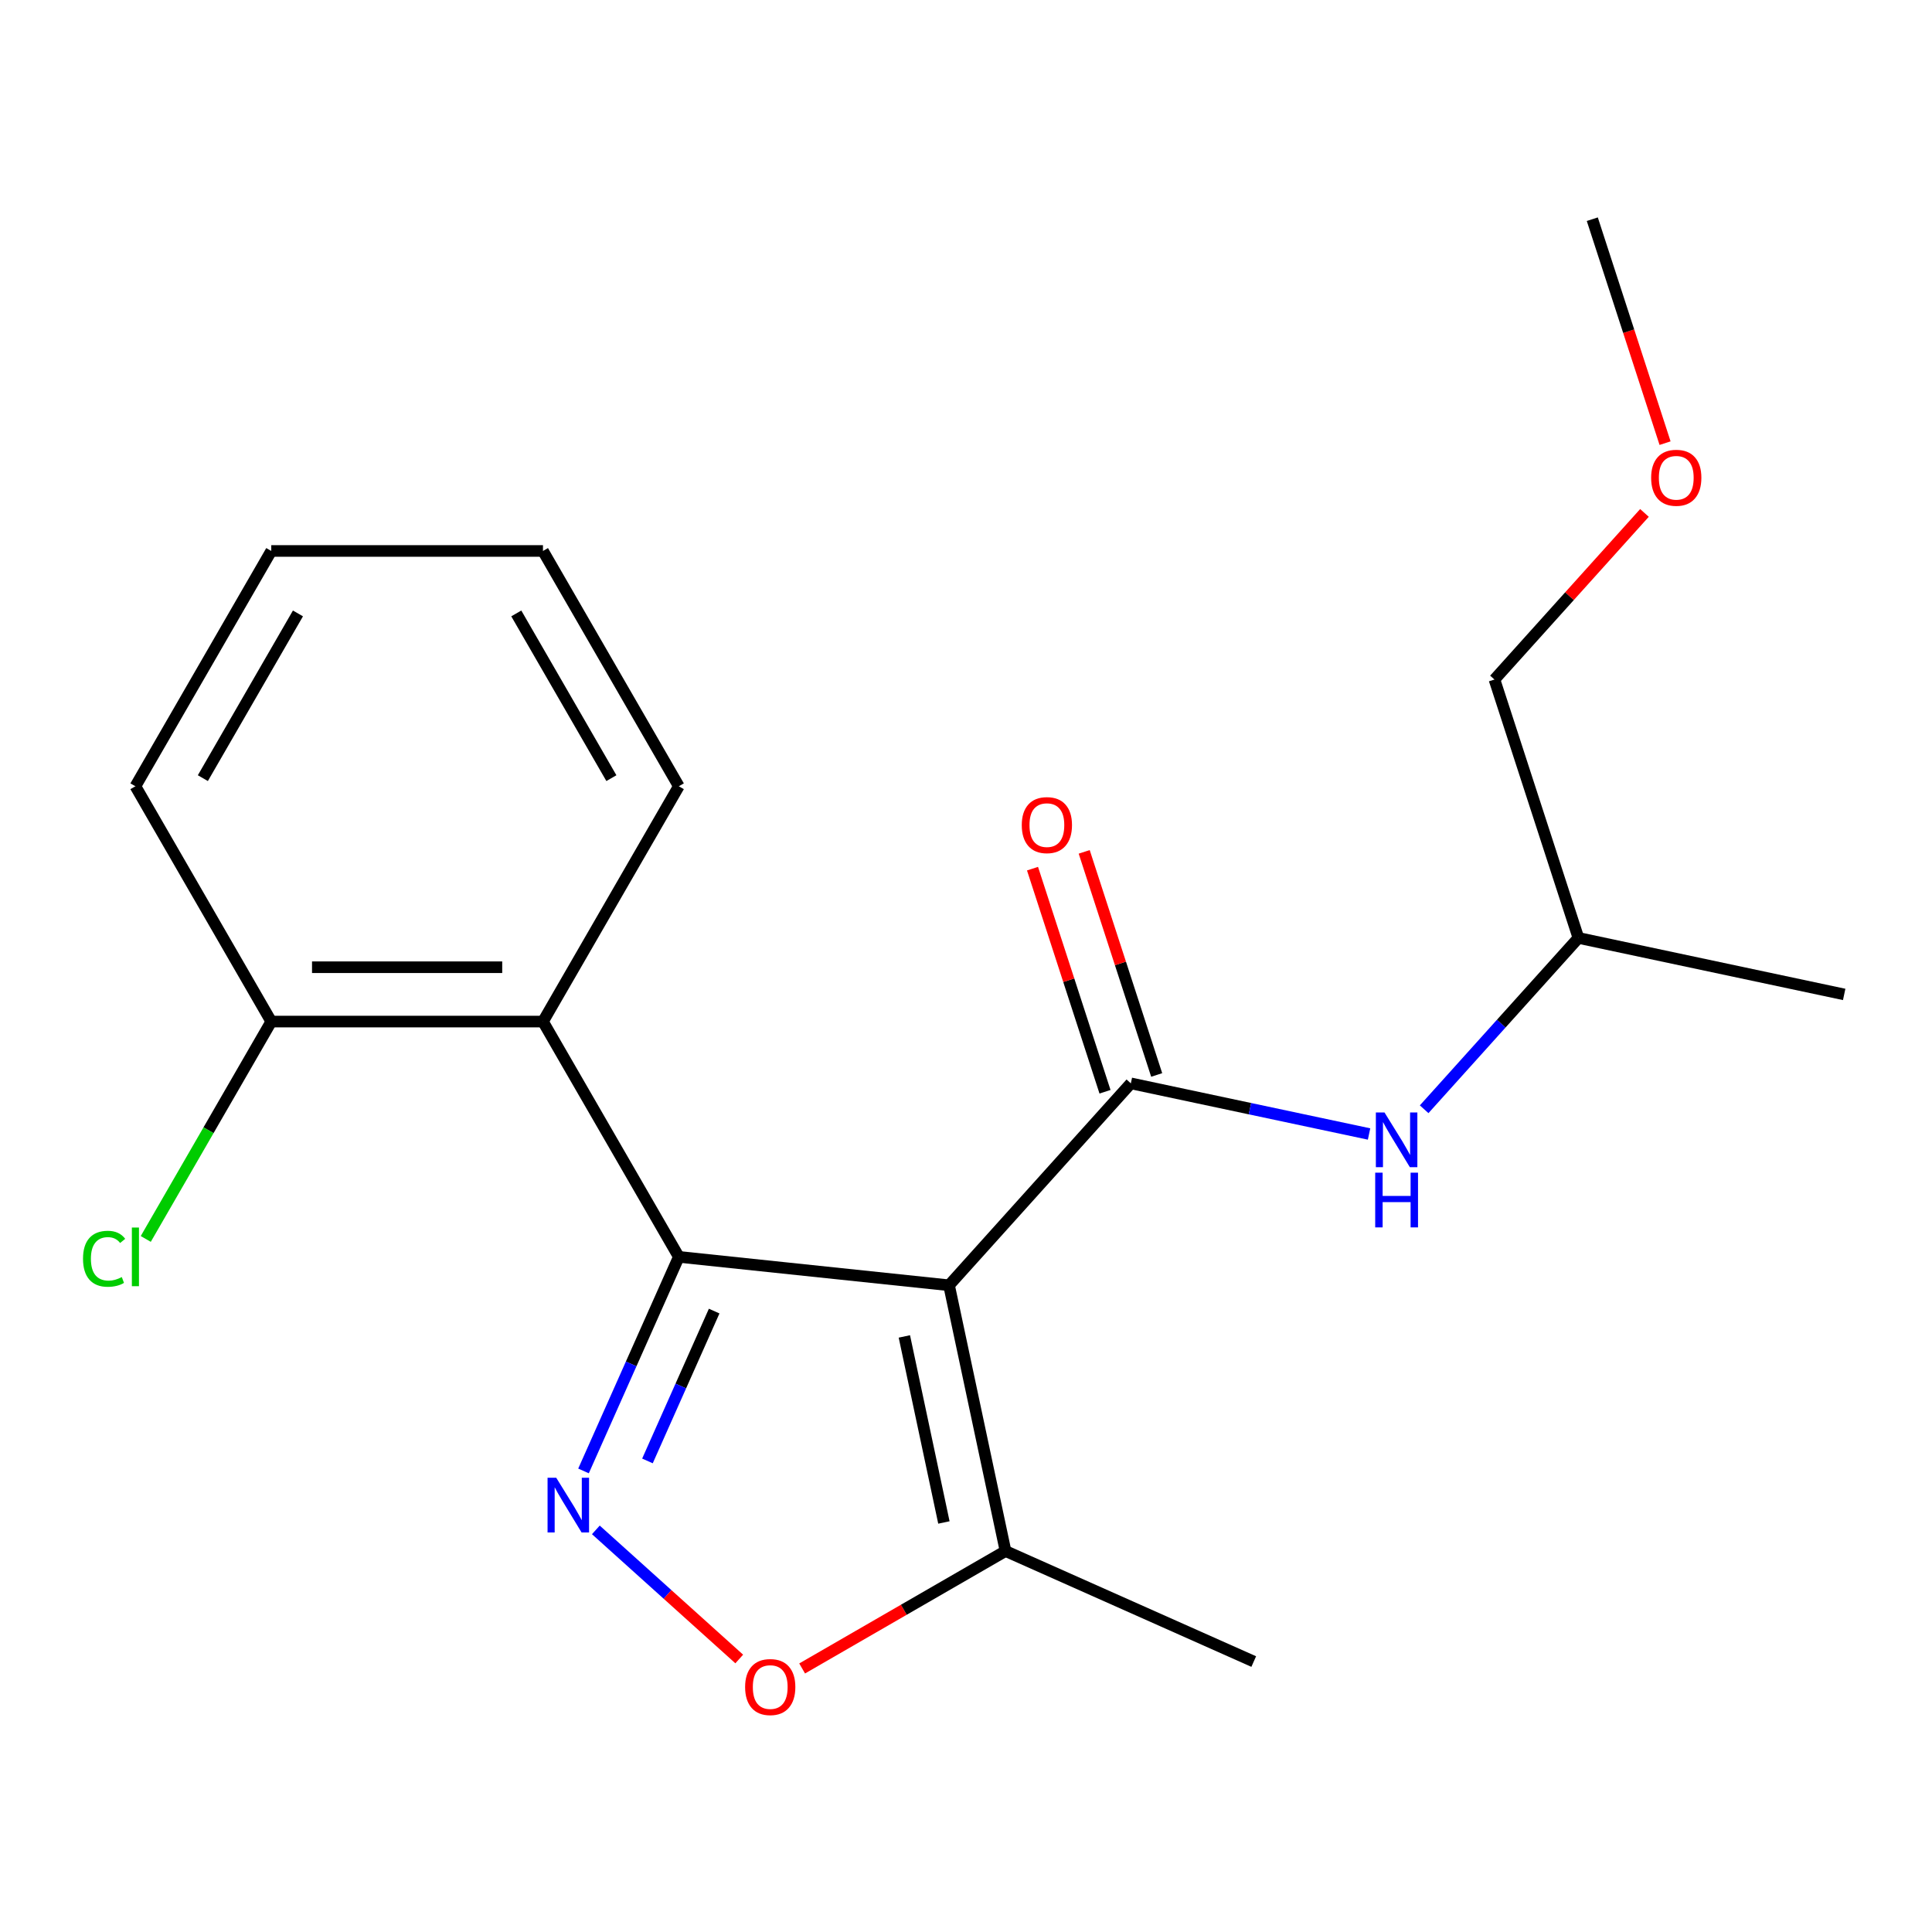<?xml version='1.0' encoding='iso-8859-1'?>
<svg version='1.1' baseProfile='full'
              xmlns='http://www.w3.org/2000/svg'
                      xmlns:rdkit='http://www.rdkit.org/xml'
                      xmlns:xlink='http://www.w3.org/1999/xlink'
                  xml:space='preserve'
width='1000px' height='1000px' viewBox='0 0 1000 1000'>
<!-- END OF HEADER -->
<rect style='opacity:1.0;fill:#FFFFFF;stroke:none' width='1000' height='1000' x='0' y='0'> </rect>
<path class='bond-0' d='M 491.221,665.254 L 351.358,650.554' style='fill:none;fill-rule:evenodd;stroke:#000000;stroke-width:6px;stroke-linecap:butt;stroke-linejoin:miter;stroke-opacity:1' />
<path class='bond-2' d='M 491.221,665.254 L 585.323,560.743' style='fill:none;fill-rule:evenodd;stroke:#000000;stroke-width:6px;stroke-linecap:butt;stroke-linejoin:miter;stroke-opacity:1' />
<path class='bond-5' d='M 491.221,665.254 L 520.46,802.814' style='fill:none;fill-rule:evenodd;stroke:#000000;stroke-width:6px;stroke-linecap:butt;stroke-linejoin:miter;stroke-opacity:1' />
<path class='bond-5' d='M 468.095,691.736 L 488.562,788.028' style='fill:none;fill-rule:evenodd;stroke:#000000;stroke-width:6px;stroke-linecap:butt;stroke-linejoin:miter;stroke-opacity:1' />
<path class='bond-1' d='M 351.358,650.554 L 326.693,705.954' style='fill:none;fill-rule:evenodd;stroke:#000000;stroke-width:6px;stroke-linecap:butt;stroke-linejoin:miter;stroke-opacity:1' />
<path class='bond-1' d='M 326.693,705.954 L 302.027,761.353' style='fill:none;fill-rule:evenodd;stroke:#0000FF;stroke-width:6px;stroke-linecap:butt;stroke-linejoin:miter;stroke-opacity:1' />
<path class='bond-1' d='M 369.653,678.614 L 352.388,717.394' style='fill:none;fill-rule:evenodd;stroke:#000000;stroke-width:6px;stroke-linecap:butt;stroke-linejoin:miter;stroke-opacity:1' />
<path class='bond-1' d='M 352.388,717.394 L 335.122,756.173' style='fill:none;fill-rule:evenodd;stroke:#0000FF;stroke-width:6px;stroke-linecap:butt;stroke-linejoin:miter;stroke-opacity:1' />
<path class='bond-3' d='M 351.358,650.554 L 281.041,528.762' style='fill:none;fill-rule:evenodd;stroke:#000000;stroke-width:6px;stroke-linecap:butt;stroke-linejoin:miter;stroke-opacity:1' />
<path class='bond-20' d='M 308.413,791.865 L 345.523,825.279' style='fill:none;fill-rule:evenodd;stroke:#0000FF;stroke-width:6px;stroke-linecap:butt;stroke-linejoin:miter;stroke-opacity:1' />
<path class='bond-20' d='M 345.523,825.279 L 382.632,858.692' style='fill:none;fill-rule:evenodd;stroke:#FF0000;stroke-width:6px;stroke-linecap:butt;stroke-linejoin:miter;stroke-opacity:1' />
<path class='bond-6' d='M 585.323,560.743 L 646.975,573.848' style='fill:none;fill-rule:evenodd;stroke:#000000;stroke-width:6px;stroke-linecap:butt;stroke-linejoin:miter;stroke-opacity:1' />
<path class='bond-6' d='M 646.975,573.848 L 708.627,586.952' style='fill:none;fill-rule:evenodd;stroke:#0000FF;stroke-width:6px;stroke-linecap:butt;stroke-linejoin:miter;stroke-opacity:1' />
<path class='bond-7' d='M 598.698,556.398 L 579.938,498.66' style='fill:none;fill-rule:evenodd;stroke:#000000;stroke-width:6px;stroke-linecap:butt;stroke-linejoin:miter;stroke-opacity:1' />
<path class='bond-7' d='M 579.938,498.66 L 561.178,440.923' style='fill:none;fill-rule:evenodd;stroke:#FF0000;stroke-width:6px;stroke-linecap:butt;stroke-linejoin:miter;stroke-opacity:1' />
<path class='bond-7' d='M 571.948,565.089 L 553.188,507.352' style='fill:none;fill-rule:evenodd;stroke:#000000;stroke-width:6px;stroke-linecap:butt;stroke-linejoin:miter;stroke-opacity:1' />
<path class='bond-7' d='M 553.188,507.352 L 534.428,449.615' style='fill:none;fill-rule:evenodd;stroke:#FF0000;stroke-width:6px;stroke-linecap:butt;stroke-linejoin:miter;stroke-opacity:1' />
<path class='bond-8' d='M 281.041,528.762 L 140.408,528.762' style='fill:none;fill-rule:evenodd;stroke:#000000;stroke-width:6px;stroke-linecap:butt;stroke-linejoin:miter;stroke-opacity:1' />
<path class='bond-8' d='M 259.946,500.635 L 161.503,500.635' style='fill:none;fill-rule:evenodd;stroke:#000000;stroke-width:6px;stroke-linecap:butt;stroke-linejoin:miter;stroke-opacity:1' />
<path class='bond-10' d='M 281.041,528.762 L 351.358,406.97' style='fill:none;fill-rule:evenodd;stroke:#000000;stroke-width:6px;stroke-linecap:butt;stroke-linejoin:miter;stroke-opacity:1' />
<path class='bond-4' d='M 415.184,863.596 L 467.822,833.205' style='fill:none;fill-rule:evenodd;stroke:#FF0000;stroke-width:6px;stroke-linecap:butt;stroke-linejoin:miter;stroke-opacity:1' />
<path class='bond-4' d='M 467.822,833.205 L 520.46,802.814' style='fill:none;fill-rule:evenodd;stroke:#000000;stroke-width:6px;stroke-linecap:butt;stroke-linejoin:miter;stroke-opacity:1' />
<path class='bond-12' d='M 520.46,802.814 L 648.935,860.015' style='fill:none;fill-rule:evenodd;stroke:#000000;stroke-width:6px;stroke-linecap:butt;stroke-linejoin:miter;stroke-opacity:1' />
<path class='bond-11' d='M 737.139,574.15 L 777.062,529.811' style='fill:none;fill-rule:evenodd;stroke:#0000FF;stroke-width:6px;stroke-linecap:butt;stroke-linejoin:miter;stroke-opacity:1' />
<path class='bond-11' d='M 777.062,529.811 L 816.985,485.472' style='fill:none;fill-rule:evenodd;stroke:#000000;stroke-width:6px;stroke-linecap:butt;stroke-linejoin:miter;stroke-opacity:1' />
<path class='bond-9' d='M 140.408,528.762 L 107.928,585.02' style='fill:none;fill-rule:evenodd;stroke:#000000;stroke-width:6px;stroke-linecap:butt;stroke-linejoin:miter;stroke-opacity:1' />
<path class='bond-9' d='M 107.928,585.02 L 75.447,641.278' style='fill:none;fill-rule:evenodd;stroke:#00CC00;stroke-width:6px;stroke-linecap:butt;stroke-linejoin:miter;stroke-opacity:1' />
<path class='bond-14' d='M 140.408,528.762 L 70.091,406.97' style='fill:none;fill-rule:evenodd;stroke:#000000;stroke-width:6px;stroke-linecap:butt;stroke-linejoin:miter;stroke-opacity:1' />
<path class='bond-18' d='M 351.358,406.97 L 281.041,285.178' style='fill:none;fill-rule:evenodd;stroke:#000000;stroke-width:6px;stroke-linecap:butt;stroke-linejoin:miter;stroke-opacity:1' />
<path class='bond-18' d='M 316.452,402.765 L 267.231,317.51' style='fill:none;fill-rule:evenodd;stroke:#000000;stroke-width:6px;stroke-linecap:butt;stroke-linejoin:miter;stroke-opacity:1' />
<path class='bond-15' d='M 816.985,485.472 L 773.527,351.721' style='fill:none;fill-rule:evenodd;stroke:#000000;stroke-width:6px;stroke-linecap:butt;stroke-linejoin:miter;stroke-opacity:1' />
<path class='bond-17' d='M 816.985,485.472 L 954.545,514.711' style='fill:none;fill-rule:evenodd;stroke:#000000;stroke-width:6px;stroke-linecap:butt;stroke-linejoin:miter;stroke-opacity:1' />
<path class='bond-13' d='M 851.174,265.486 L 812.35,308.604' style='fill:none;fill-rule:evenodd;stroke:#FF0000;stroke-width:6px;stroke-linecap:butt;stroke-linejoin:miter;stroke-opacity:1' />
<path class='bond-13' d='M 812.35,308.604 L 773.527,351.721' style='fill:none;fill-rule:evenodd;stroke:#000000;stroke-width:6px;stroke-linecap:butt;stroke-linejoin:miter;stroke-opacity:1' />
<path class='bond-16' d='M 861.834,229.375 L 843.003,171.418' style='fill:none;fill-rule:evenodd;stroke:#FF0000;stroke-width:6px;stroke-linecap:butt;stroke-linejoin:miter;stroke-opacity:1' />
<path class='bond-16' d='M 843.003,171.418 L 824.171,113.46' style='fill:none;fill-rule:evenodd;stroke:#000000;stroke-width:6px;stroke-linecap:butt;stroke-linejoin:miter;stroke-opacity:1' />
<path class='bond-21' d='M 70.091,406.97 L 140.408,285.178' style='fill:none;fill-rule:evenodd;stroke:#000000;stroke-width:6px;stroke-linecap:butt;stroke-linejoin:miter;stroke-opacity:1' />
<path class='bond-21' d='M 104.997,402.765 L 154.219,317.51' style='fill:none;fill-rule:evenodd;stroke:#000000;stroke-width:6px;stroke-linecap:butt;stroke-linejoin:miter;stroke-opacity:1' />
<path class='bond-19' d='M 281.041,285.178 L 140.408,285.178' style='fill:none;fill-rule:evenodd;stroke:#000000;stroke-width:6px;stroke-linecap:butt;stroke-linejoin:miter;stroke-opacity:1' />
<path  class='atom-2' d='M 287.897 764.869
L 297.177 779.869
Q 298.097 781.349, 299.577 784.029
Q 301.057 786.709, 301.137 786.869
L 301.137 764.869
L 304.897 764.869
L 304.897 793.189
L 301.017 793.189
L 291.057 776.789
Q 289.897 774.869, 288.657 772.669
Q 287.457 770.469, 287.097 769.789
L 287.097 793.189
L 283.417 793.189
L 283.417 764.869
L 287.897 764.869
' fill='#0000FF'/>
<path  class='atom-5' d='M 385.668 873.211
Q 385.668 866.411, 389.028 862.611
Q 392.388 858.811, 398.668 858.811
Q 404.948 858.811, 408.308 862.611
Q 411.668 866.411, 411.668 873.211
Q 411.668 880.091, 408.268 884.011
Q 404.868 887.891, 398.668 887.891
Q 392.428 887.891, 389.028 884.011
Q 385.668 880.131, 385.668 873.211
M 398.668 884.691
Q 402.988 884.691, 405.308 881.811
Q 407.668 878.891, 407.668 873.211
Q 407.668 867.651, 405.308 864.851
Q 402.988 862.011, 398.668 862.011
Q 394.348 862.011, 391.988 864.811
Q 389.668 867.611, 389.668 873.211
Q 389.668 878.931, 391.988 881.811
Q 394.348 884.691, 398.668 884.691
' fill='#FF0000'/>
<path  class='atom-7' d='M 716.623 575.823
L 725.903 590.823
Q 726.823 592.303, 728.303 594.983
Q 729.783 597.663, 729.863 597.823
L 729.863 575.823
L 733.623 575.823
L 733.623 604.143
L 729.743 604.143
L 719.783 587.743
Q 718.623 585.823, 717.383 583.623
Q 716.183 581.423, 715.823 580.743
L 715.823 604.143
L 712.143 604.143
L 712.143 575.823
L 716.623 575.823
' fill='#0000FF'/>
<path  class='atom-7' d='M 711.803 606.975
L 715.643 606.975
L 715.643 619.015
L 730.123 619.015
L 730.123 606.975
L 733.963 606.975
L 733.963 635.295
L 730.123 635.295
L 730.123 622.215
L 715.643 622.215
L 715.643 635.295
L 711.803 635.295
L 711.803 606.975
' fill='#0000FF'/>
<path  class='atom-8' d='M 528.865 427.073
Q 528.865 420.273, 532.225 416.473
Q 535.585 412.673, 541.865 412.673
Q 548.145 412.673, 551.505 416.473
Q 554.865 420.273, 554.865 427.073
Q 554.865 433.953, 551.465 437.873
Q 548.065 441.753, 541.865 441.753
Q 535.625 441.753, 532.225 437.873
Q 528.865 433.993, 528.865 427.073
M 541.865 438.553
Q 546.185 438.553, 548.505 435.673
Q 550.865 432.753, 550.865 427.073
Q 550.865 421.513, 548.505 418.713
Q 546.185 415.873, 541.865 415.873
Q 537.545 415.873, 535.185 418.673
Q 532.865 421.473, 532.865 427.073
Q 532.865 432.793, 535.185 435.673
Q 537.545 438.553, 541.865 438.553
' fill='#FF0000'/>
<path  class='atom-10' d='M 42.971 651.534
Q 42.971 644.494, 46.251 640.814
Q 49.571 637.094, 55.851 637.094
Q 61.691 637.094, 64.811 641.214
L 62.171 643.374
Q 59.891 640.374, 55.851 640.374
Q 51.571 640.374, 49.291 643.254
Q 47.051 646.094, 47.051 651.534
Q 47.051 657.134, 49.371 660.014
Q 51.731 662.894, 56.291 662.894
Q 59.411 662.894, 63.051 661.014
L 64.171 664.014
Q 62.691 664.974, 60.451 665.534
Q 58.211 666.094, 55.731 666.094
Q 49.571 666.094, 46.251 662.334
Q 42.971 658.574, 42.971 651.534
' fill='#00CC00'/>
<path  class='atom-10' d='M 68.251 635.374
L 71.931 635.374
L 71.931 665.734
L 68.251 665.734
L 68.251 635.374
' fill='#00CC00'/>
<path  class='atom-14' d='M 854.629 247.291
Q 854.629 240.491, 857.989 236.691
Q 861.349 232.891, 867.629 232.891
Q 873.909 232.891, 877.269 236.691
Q 880.629 240.491, 880.629 247.291
Q 880.629 254.171, 877.229 258.091
Q 873.829 261.971, 867.629 261.971
Q 861.389 261.971, 857.989 258.091
Q 854.629 254.211, 854.629 247.291
M 867.629 258.771
Q 871.949 258.771, 874.269 255.891
Q 876.629 252.971, 876.629 247.291
Q 876.629 241.731, 874.269 238.931
Q 871.949 236.091, 867.629 236.091
Q 863.309 236.091, 860.949 238.891
Q 858.629 241.691, 858.629 247.291
Q 858.629 253.011, 860.949 255.891
Q 863.309 258.771, 867.629 258.771
' fill='#FF0000'/>
</svg>
